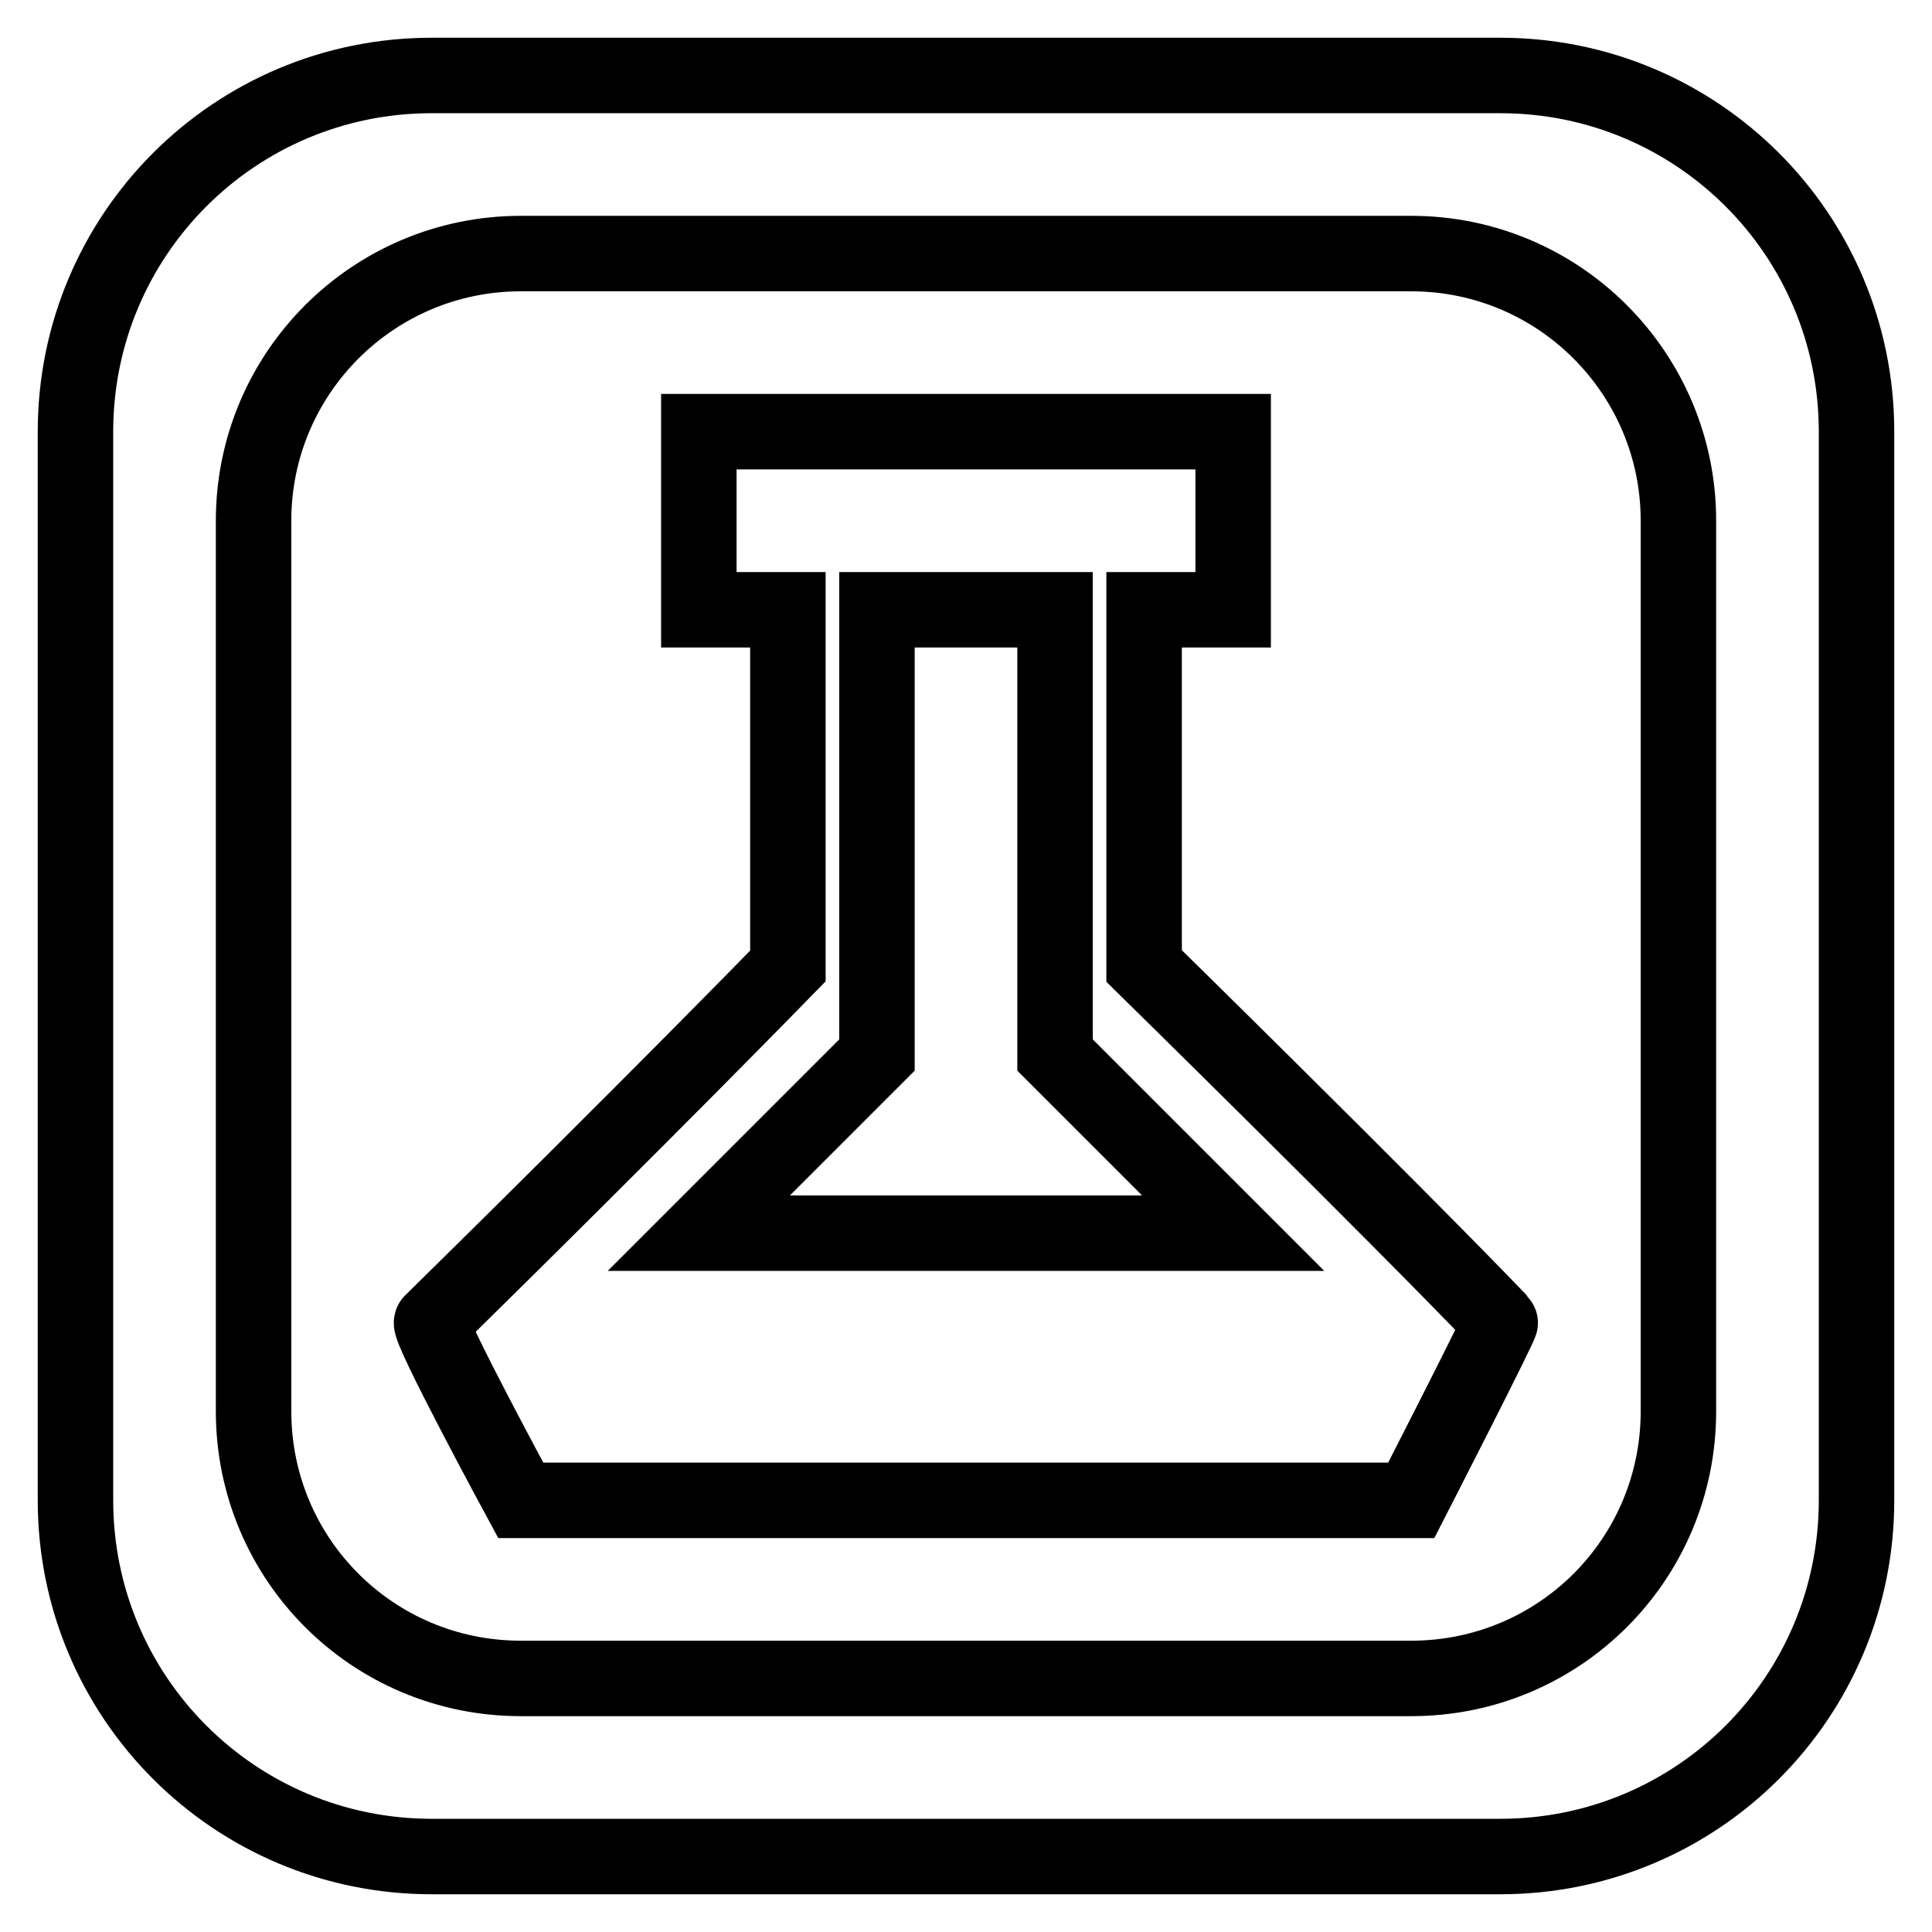 <?xml version="1.0" encoding="utf-8"?>
<!-- Svg Vector Icons : http://www.onlinewebfonts.com/icon -->
<!DOCTYPE svg PUBLIC "-//W3C//DTD SVG 1.1//EN" "http://www.w3.org/Graphics/SVG/1.1/DTD/svg11.dtd">
<svg version="1.1" xmlns="http://www.w3.org/2000/svg" xmlns:xlink="http://www.w3.org/1999/xlink" x="0px" y="0px" viewBox="0 0 256 256" enable-background="new 0 0 256 256" xml:space="preserve">
<g> <path stroke-width="10" fill-opacity="0" stroke="#000000"  d="M198.8,10H57.2C31.1,10,10,31.1,10,57.2v141.6c0,26.1,21.1,47.2,47.2,47.2h141.6 c26.1,0,47.2-21.1,47.2-47.2V57.2C246,31.1,224.9,10,198.8,10z M222.4,187c0,19.6-15.8,35.4-35.4,35.4H69 c-19.6,0-35.4-15.8-35.4-35.4V69c0-19.6,15.9-35.4,35.4-35.4h118c19.6,0,35.4,15.9,35.4,35.4V187z M151.6,128V80.8h11.8V57.2H92.6 v23.6h11.8V128c0,0-18.6,19.1-47.2,47.2c-0.6,0.7,11.8,23.6,11.8,23.6h118c0,0,12-23.4,11.8-23.6C184,159.8,151.6,128,151.6,128z  M92.6,163.4l23.6-23.6v-59h23.6v59l23.6,23.6H92.6L92.6,163.4z"/></g>
</svg>